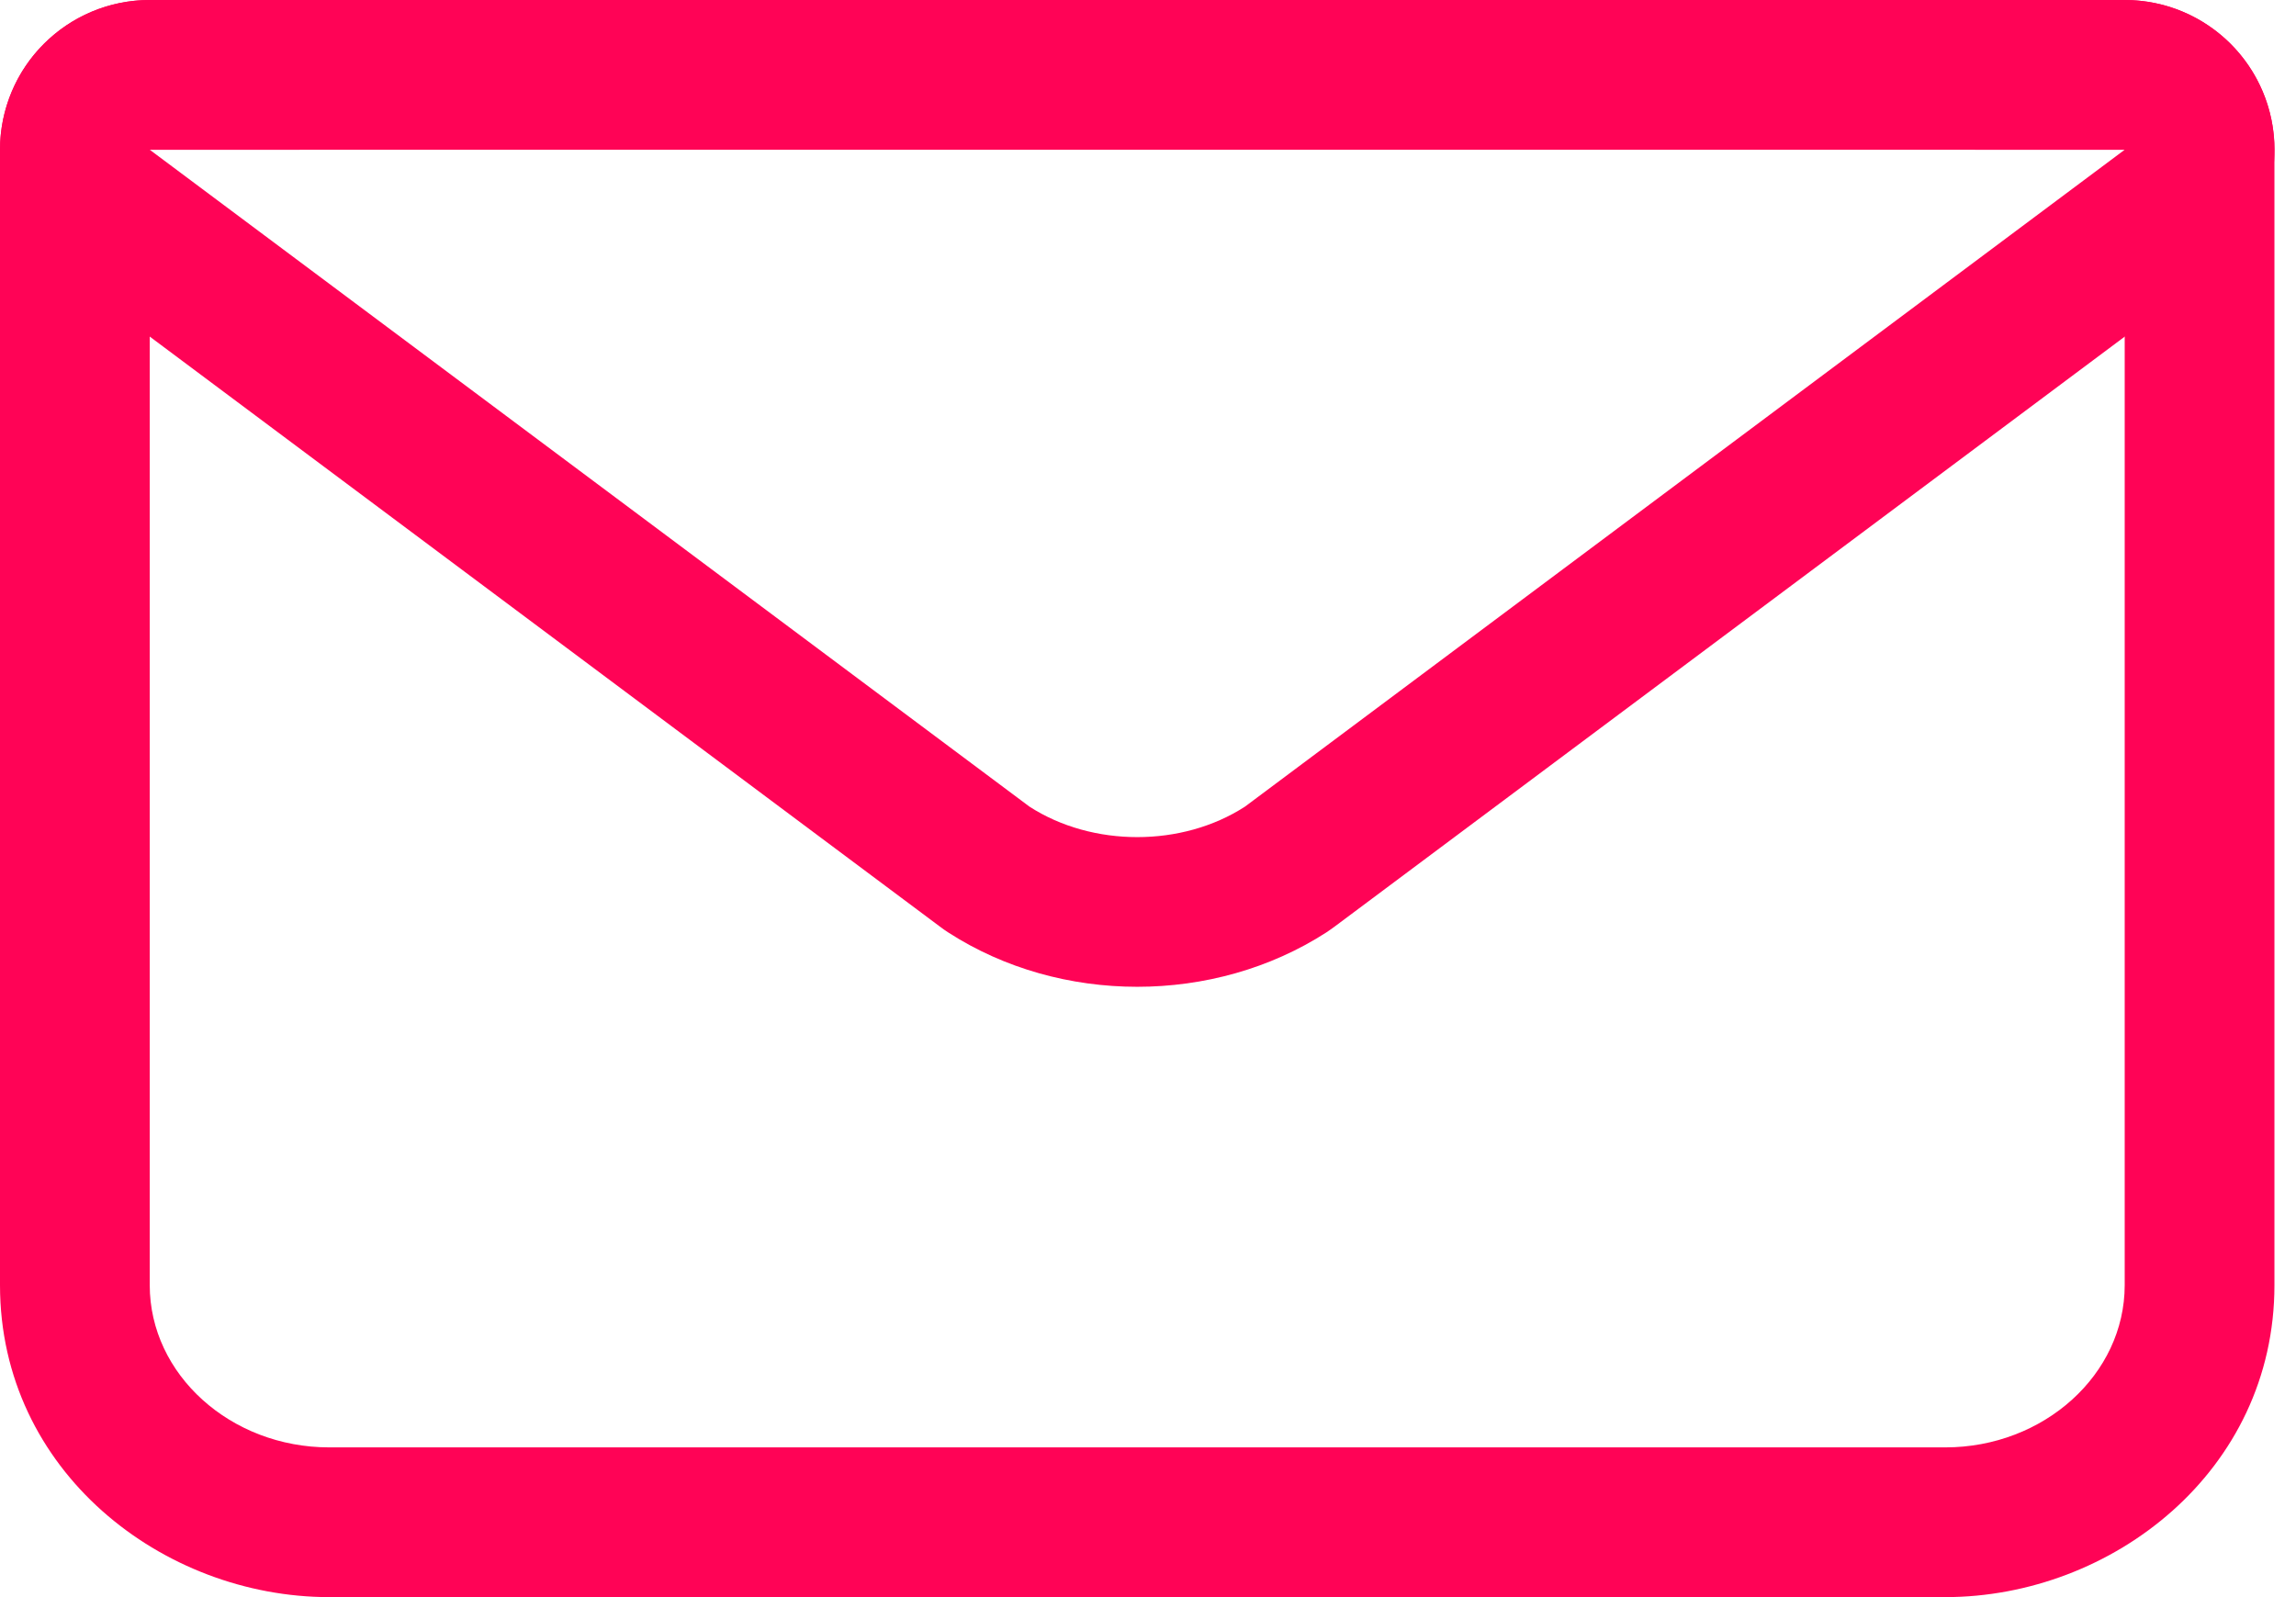 <svg width="23" height="16" viewBox="0 0 23 16" fill="none" xmlns="http://www.w3.org/2000/svg">
<path fill-rule="evenodd" clip-rule="evenodd" d="M21.284 0C22.113 0 22.784 0.672 22.784 1.5V12.875C22.784 14.737 21.157 16 19.486 16H3.299C1.628 16 0 14.737 0 12.875V1.5C0 0.672 0.672 0 1.5 0C2.328 0 3 0.672 3 1.5H1.5V12.875C1.5 13.769 2.309 14.5 3.299 14.5H19.486C20.475 14.5 21.284 13.769 21.284 12.875V1.5H19.784C19.784 0.672 20.456 0 21.284 0Z" fill="#FF0356"/>
<path fill-rule="evenodd" clip-rule="evenodd" d="M22.708 1.027C22.912 1.64 22.7 2.315 22.182 2.702L13.369 9.283C13.341 9.304 13.313 9.323 13.285 9.342C12.16 10.067 10.624 10.067 9.5 9.342C9.471 9.323 9.443 9.304 9.416 9.283L0.603 2.702C0.085 2.315 -0.127 1.64 0.077 1.027C0.28 0.414 0.854 0 1.5 0H21.284C21.931 0 22.504 0.414 22.708 1.027ZM21.284 1.5H1.5L10.313 8.081C10.943 8.488 11.842 8.488 12.471 8.081L21.284 1.5Z" fill="#FF0356"/>
</svg>
